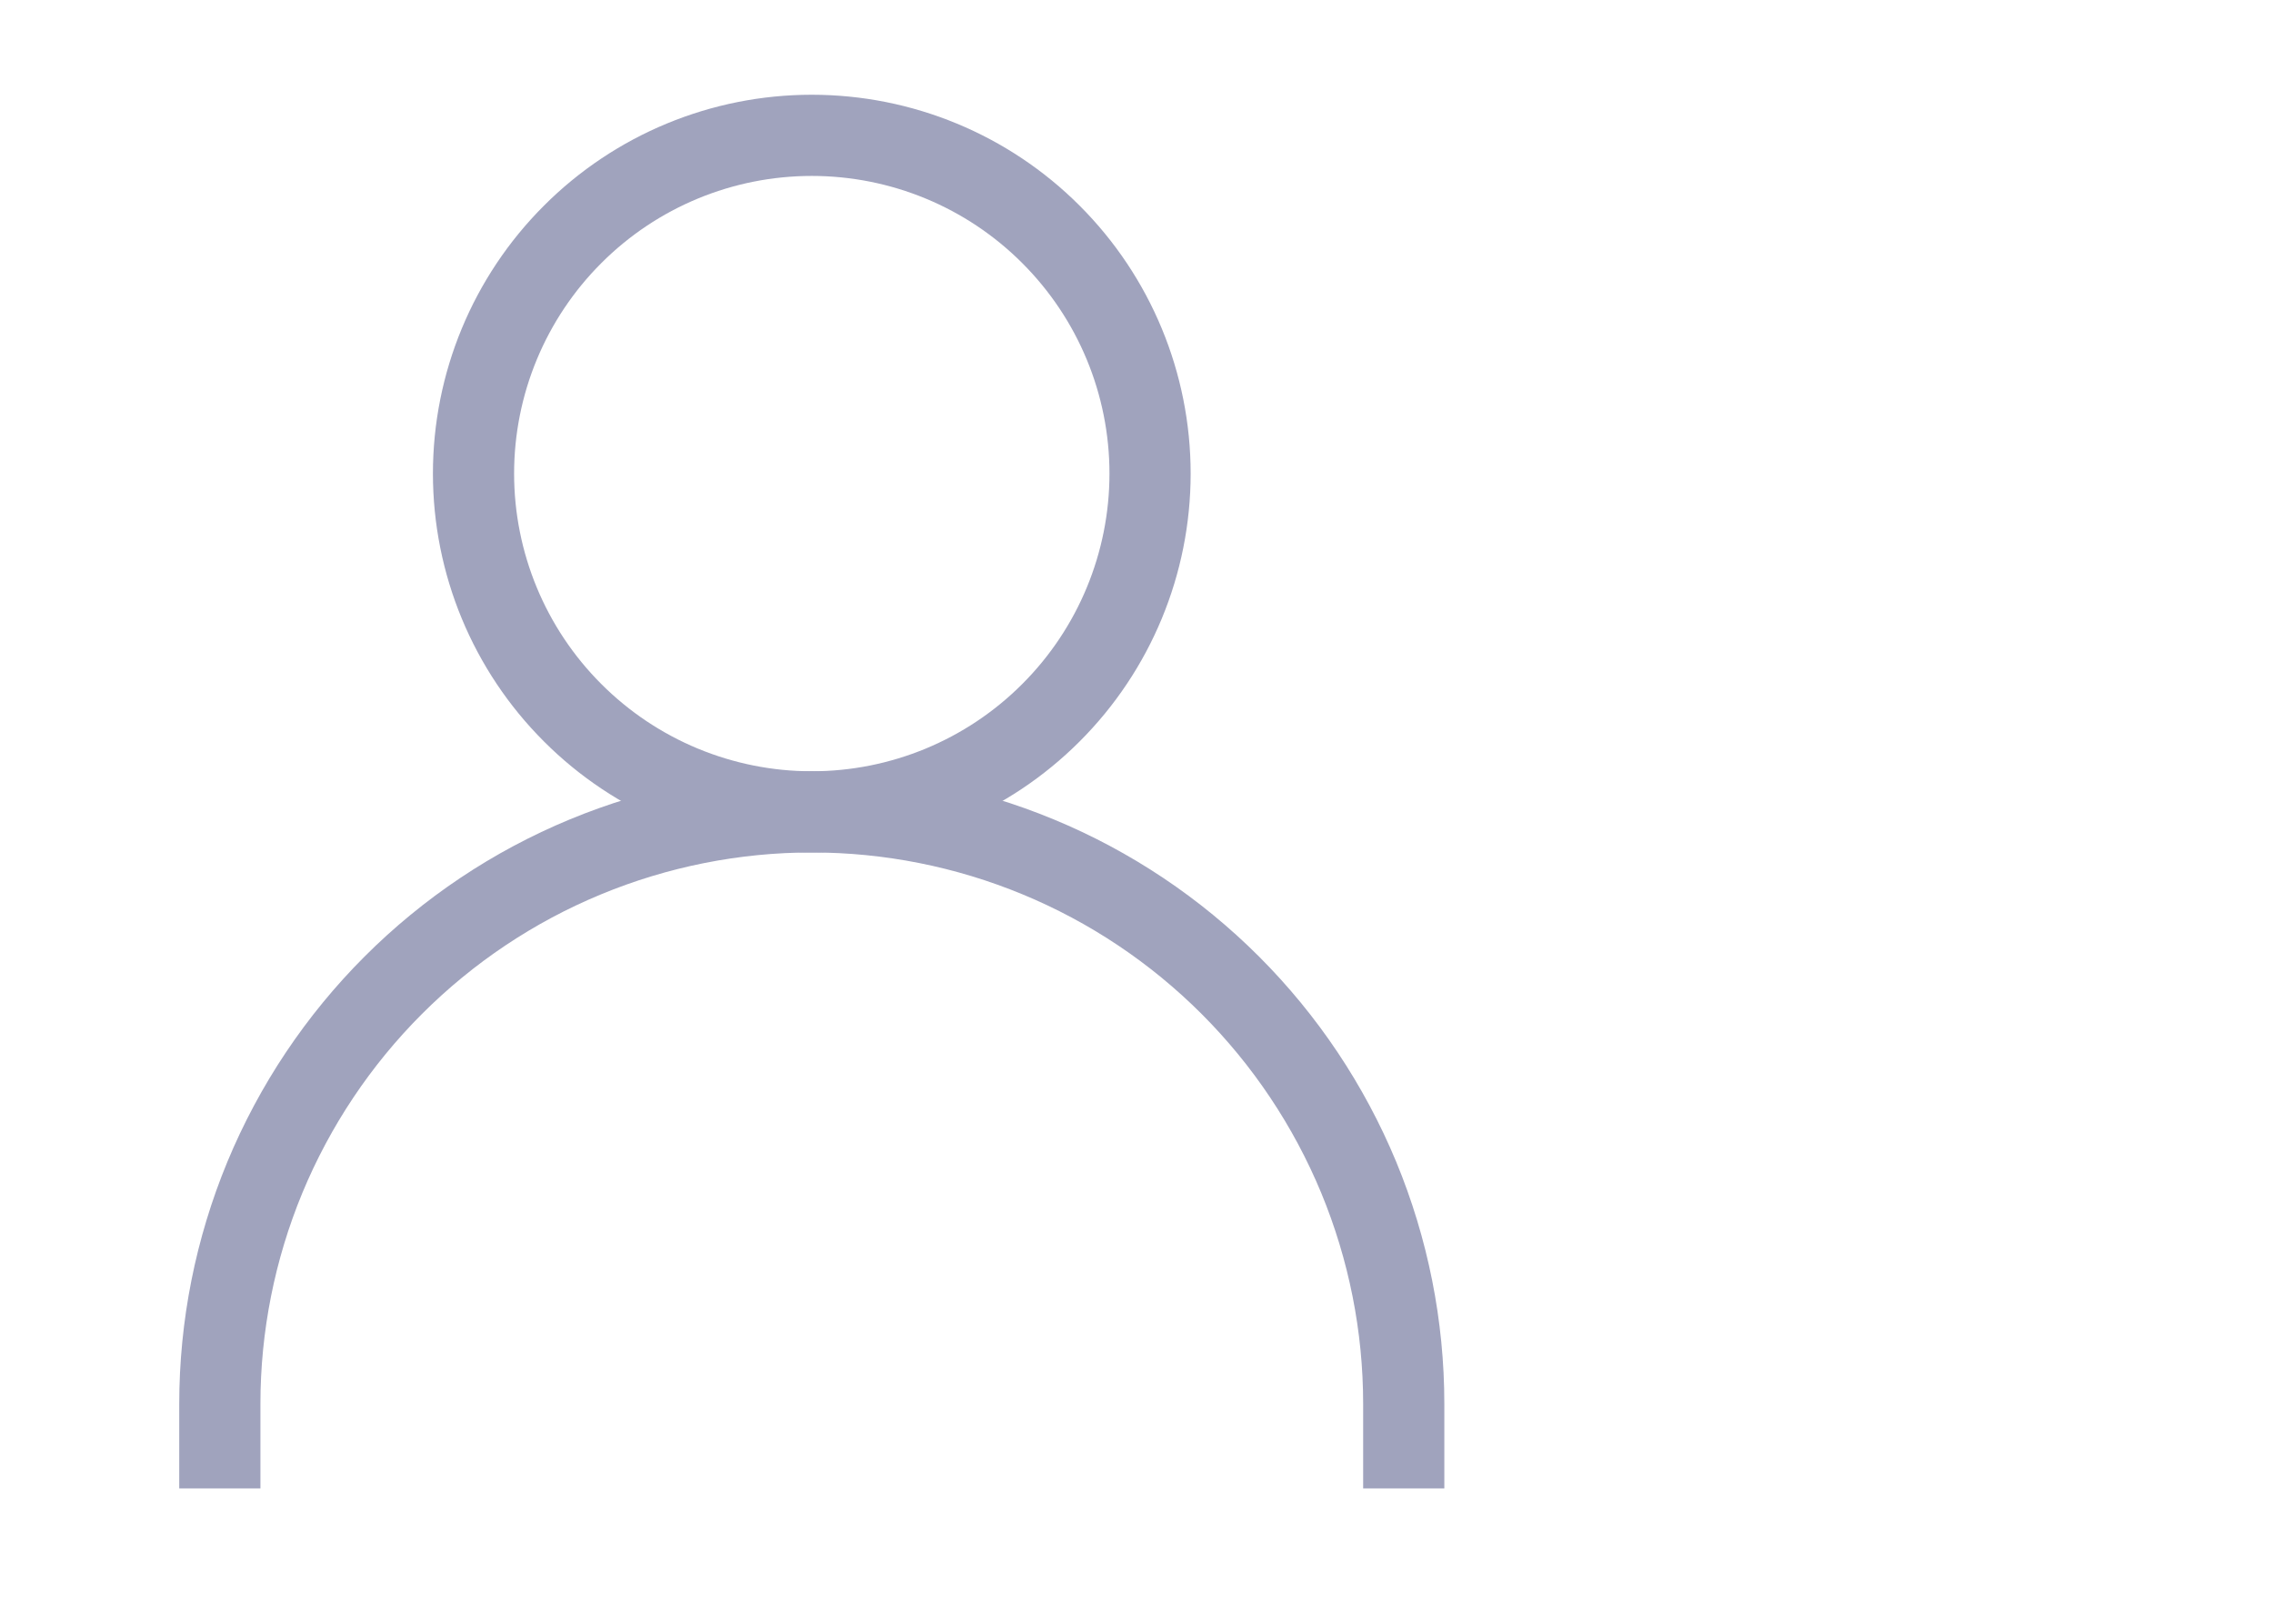 <svg width="28" height="20" viewBox="0 0 28 20" fill="none" xmlns="http://www.w3.org/2000/svg">
<path d="M2.708 18.333V17.292C2.708 16.334 2.897 15.386 3.263 14.501C3.63 13.617 4.167 12.813 4.844 12.136C5.521 11.459 6.325 10.921 7.21 10.555C8.094 10.189 9.042 10 10 10C10.958 10 11.906 10.189 12.79 10.555C13.675 10.921 14.479 11.459 15.156 12.136C15.833 12.813 16.37 13.617 16.737 14.501C17.103 15.386 17.292 16.334 17.292 17.292V18.333" stroke="#A0A3BD" strokeWidth="1.701" strokeLinecap="round" strokeLinejoin="round"/>
<path d="M10 10C11.105 10 12.165 9.561 12.946 8.779C13.728 7.998 14.167 6.938 14.167 5.833C14.167 4.728 13.728 3.668 12.946 2.887C12.165 2.105 11.105 1.667 10 1.667C8.895 1.667 7.835 2.105 7.054 2.887C6.272 3.668 5.833 4.728 5.833 5.833C5.833 6.938 6.272 7.998 7.054 8.779C7.835 9.561 8.895 10 10 10V10Z" stroke="#A0A3BD" strokeWidth="1.701" strokeLinecap="round" strokeLinejoin="round"/>
</svg>
